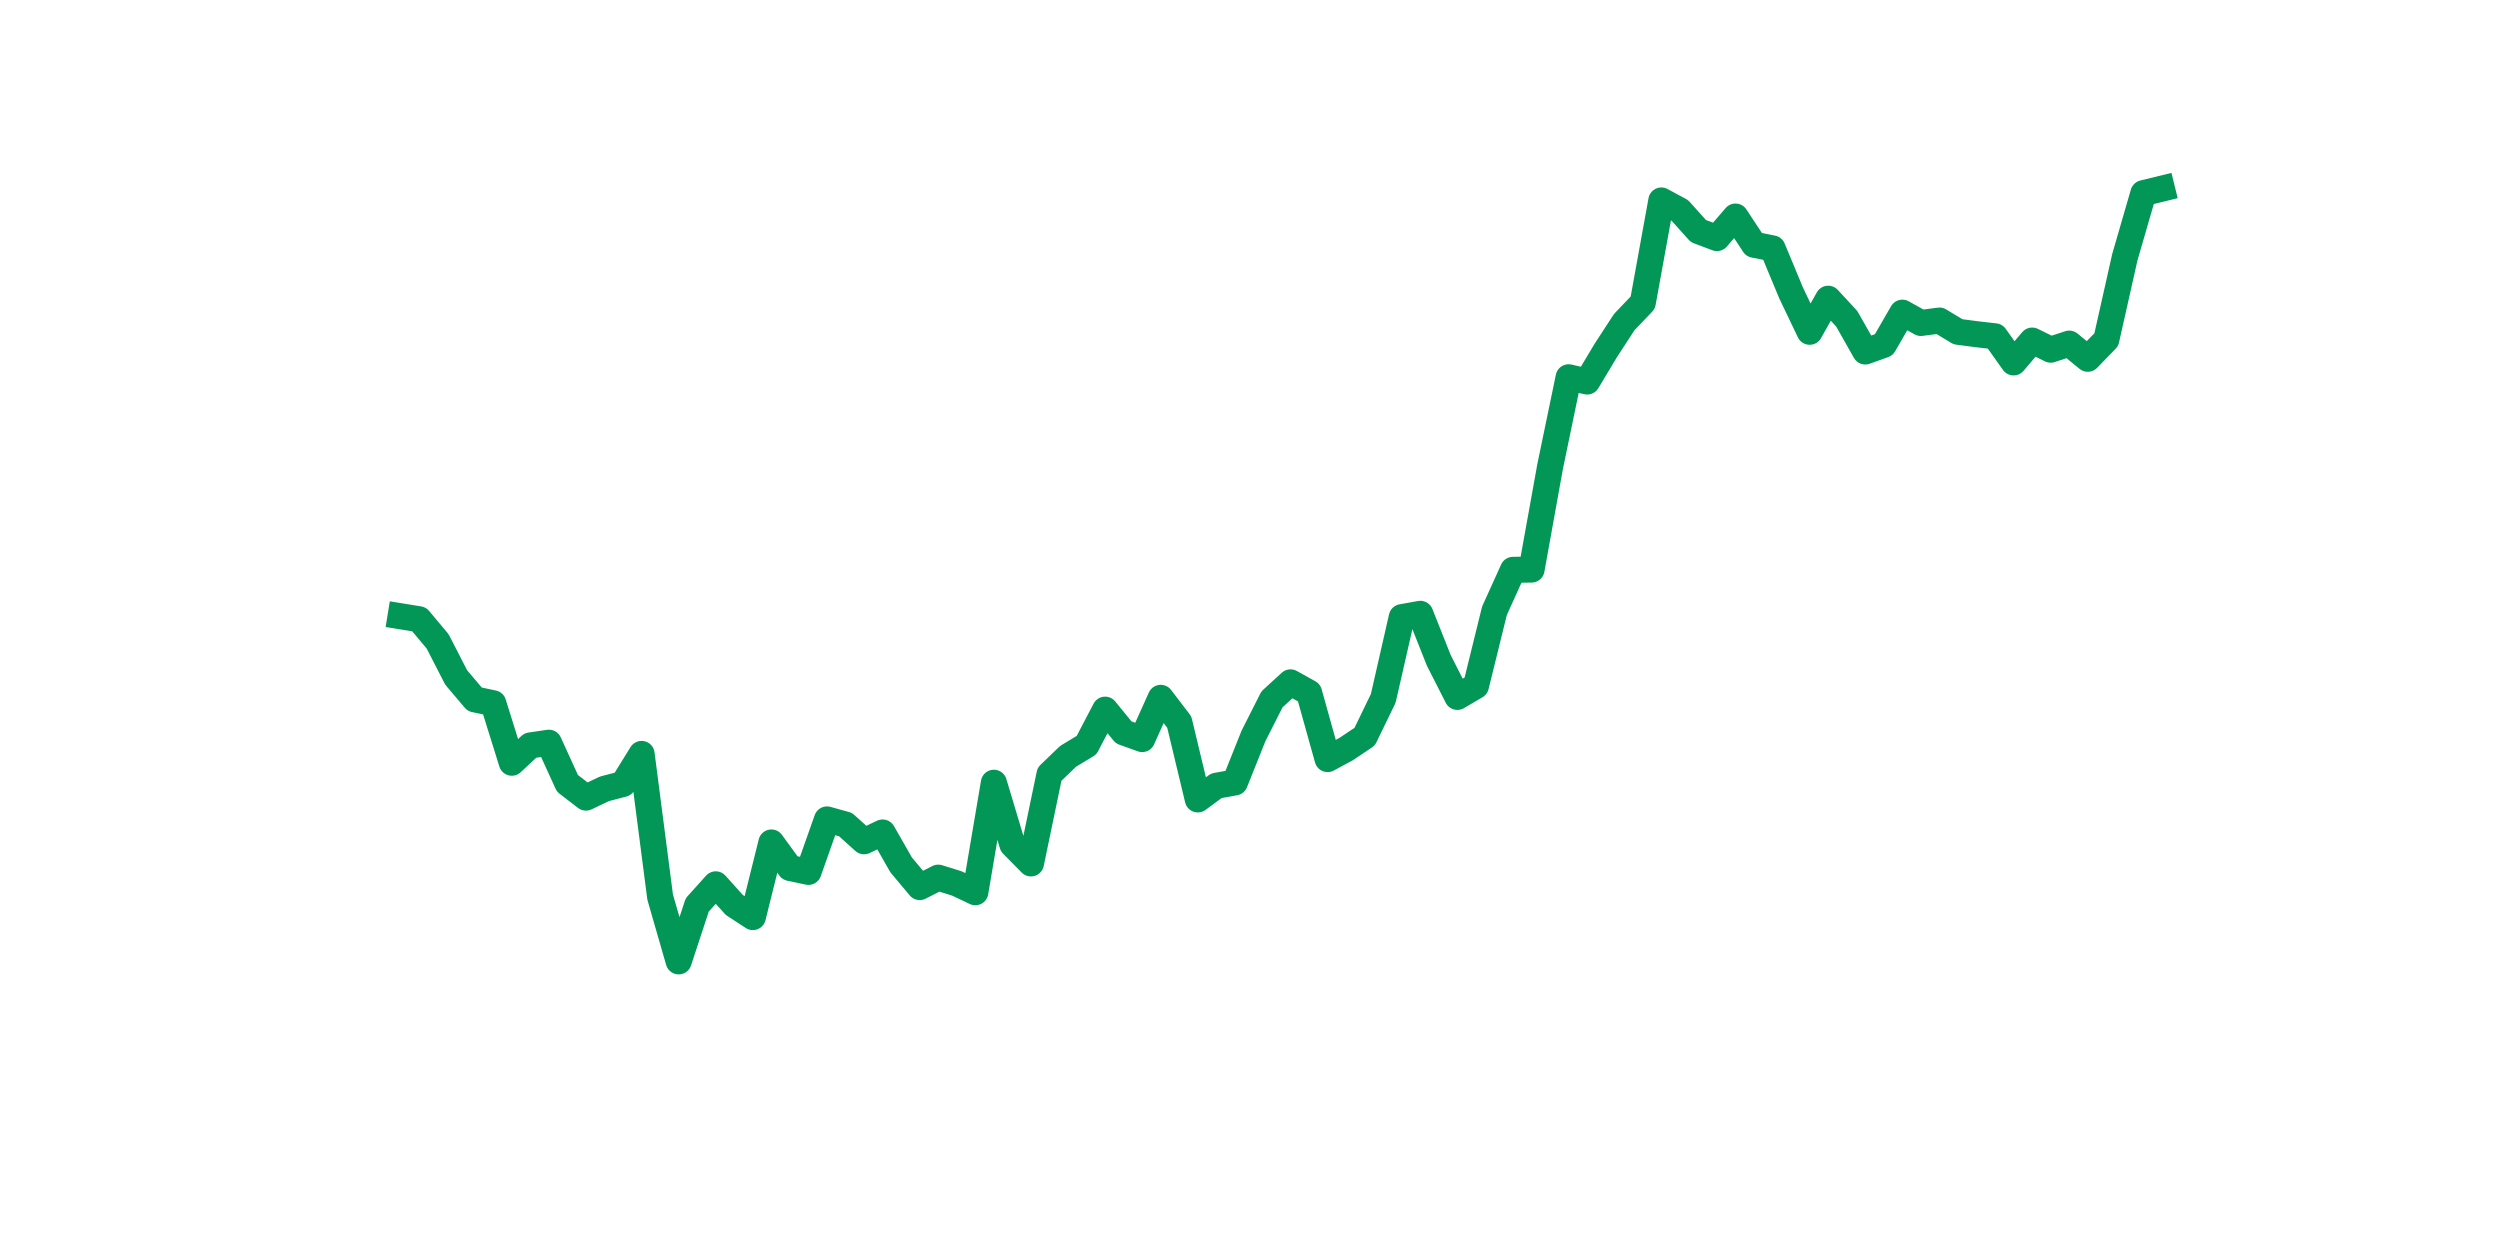 <?xml version="1.0" encoding="utf-8" standalone="no"?>
<!DOCTYPE svg PUBLIC "-//W3C//DTD SVG 1.1//EN"
  "http://www.w3.org/Graphics/SVG/1.1/DTD/svg11.dtd">
<svg xmlns:xlink="http://www.w3.org/1999/xlink" width="144pt" height="72pt" viewBox="0 0 144 72" xmlns="http://www.w3.org/2000/svg" version="1.1">
 <defs>
  <style type="text/css">*{stroke-linejoin: round; stroke-linecap: butt}</style>
 </defs>
 <g id="figure_1">
  <g id="patch_1">
   <path d="M 0 72 
L 144 72 
L 144 0 
L 0 0 
z
" style="fill: #ffffff"/>
  </g>
  <g id="axes_1">
   <g id="line2d_1">
    <path d="M 23.073 35.496 
L 24.141 35.67 
L 25.209 36.946 
L 26.277 39.024 
L 27.344 40.282 
L 28.412 40.509 
L 29.48 43.933 
L 30.548 42.937 
L 31.616 42.78 
L 32.684 45.121 
L 33.752 45.942 
L 34.82 45.435 
L 35.888 45.156 
L 36.956 43.426 
L 38.024 51.671 
L 39.092 55.375 
L 40.16 52.125 
L 41.228 50.938 
L 42.296 52.125 
L 43.364 52.824 
L 44.432 48.527 
L 45.5 49.994 
L 46.567 50.221 
L 47.635 47.199 
L 48.703 47.496 
L 49.771 48.457 
L 50.839 47.951 
L 51.907 49.82 
L 52.975 51.095 
L 54.043 50.553 
L 55.111 50.885 
L 56.179 51.392 
L 57.247 45.086 
L 58.315 48.649 
L 59.383 49.732 
L 60.451 44.597 
L 61.519 43.566 
L 62.587 42.92 
L 63.655 40.876 
L 64.722 42.186 
L 65.79 42.57 
L 66.858 40.195 
L 67.926 41.592 
L 68.994 46.047 
L 70.062 45.26 
L 71.13 45.068 
L 72.198 42.396 
L 73.266 40.282 
L 74.334 39.304 
L 75.402 39.898 
L 76.47 43.723 
L 77.538 43.147 
L 78.606 42.431 
L 79.674 40.23 
L 80.742 35.548 
L 81.81 35.356 
L 82.878 38.046 
L 83.945 40.142 
L 85.013 39.513 
L 86.081 35.181 
L 87.149 32.823 
L 88.217 32.806 
L 89.285 26.884 
L 90.353 21.731 
L 91.421 21.975 
L 92.489 20.193 
L 93.557 18.551 
L 94.625 17.434 
L 95.693 11.547 
L 96.761 12.123 
L 97.829 13.311 
L 98.897 13.713 
L 99.965 12.473 
L 101.033 14.097 
L 102.1 14.307 
L 103.168 16.875 
L 104.236 19.11 
L 105.304 17.206 
L 106.372 18.359 
L 107.44 20.246 
L 108.508 19.862 
L 109.576 18.01 
L 110.644 18.604 
L 111.712 18.464 
L 112.78 19.11 
L 113.848 19.25 
L 114.916 19.372 
L 115.984 20.875 
L 117.052 19.617 
L 118.12 20.141 
L 119.188 19.792 
L 120.256 20.665 
L 121.323 19.565 
L 122.391 14.813 
L 123.459 11.127 
L 124.527 10.865 
" clip-path="url(#p7653b8556e)" style="fill: none; stroke: #029756; stroke-width: 1.5; stroke-linecap: square"/>
   </g>
  </g>
 </g>
 <defs>
  <clipPath id="p7653b8556e">
   <rect x="18" y="8.64" width="111.6" height="48.96"/>
  </clipPath>
 </defs>
</svg>

